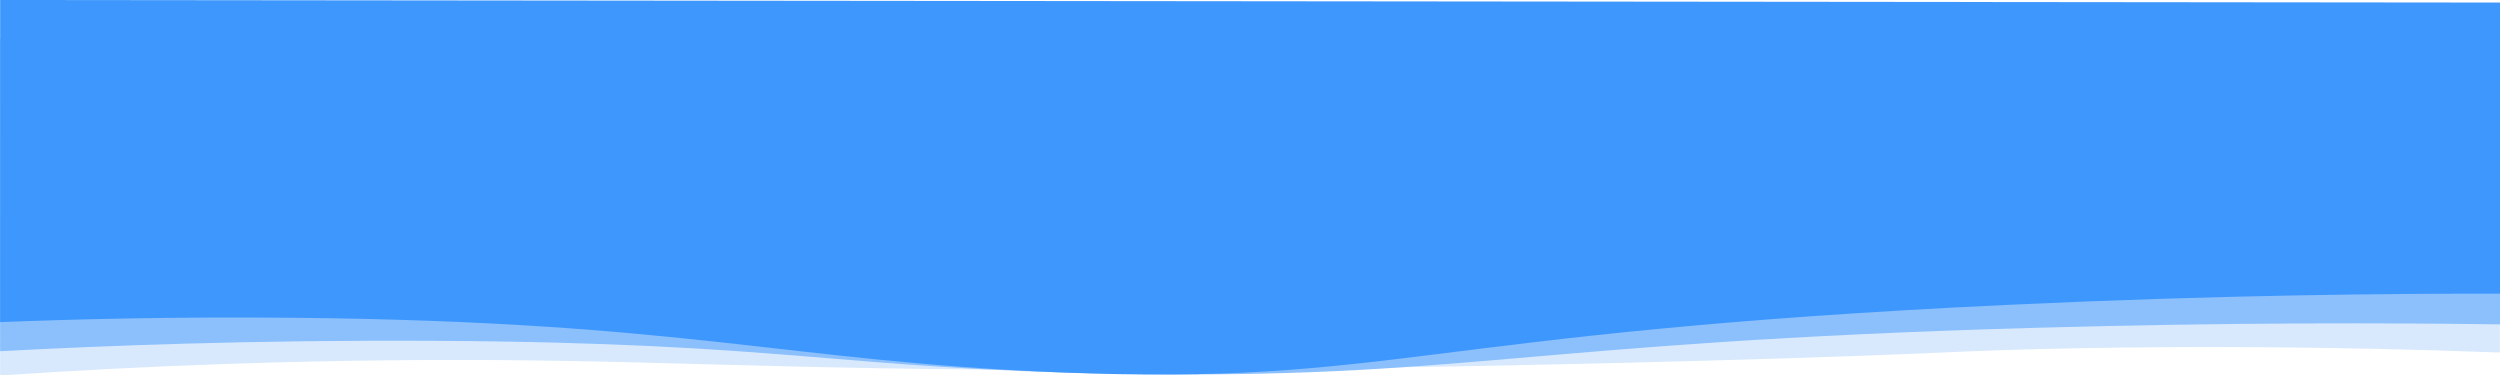 <svg xmlns="http://www.w3.org/2000/svg" width="1920.111" height="288.37" viewBox="0 0 1920.111 288.37">
  <g id="Сгруппировать_10892" data-name="Сгруппировать 10892" transform="translate(0.111 -3225.734)">
    <path id="Контур_473" data-name="Контур 473" d="M0,288.64c124.426-8.383,227.669-10.9,298.087-11.64,194.3-2.047,280.744,8,561.051,7.361,66.1-.151,131.085-.869,151.462-1.1,57.1-.661,158.3-2.11,294.673-5.843,194.754-5.331,192.225-7.957,292.938-9.724,74.952-1.315,185.486-1.775,321.681,3.333V51.545H0c.379,80.032-.38,157.063,0,237.1" transform="translate(0 3225.465)" fill="#d8e9fd"/>
    <path id="Контур_474" data-name="Контур 474" d="M0,270.024c77.631-4.183,194.189-8.77,334.254-7.981,273.152,1.539,307.586,21.653,524.932,25.318,266.148,4.488,307.714-24.1,702.962-35.294,151.725-4.3,276.146-3.78,357.853-2.661V29.929H0c.379,80.032-.379,160.063,0,240.095" transform="translate(0 3225.465)" fill="#8bc0fd"/>
    <path id="Контур_472" data-name="Контур 472" d="M1920,1.961,0,0v247.41c52.935-2.1,131.941-4.3,227.734-3.325,300.254,3.066,376.007,33.434,585.541,41.9,258.291,10.436,272.563-30.48,729.506-51.876,161.943-7.583,293.861-8.705,377.22-8.555Z" transform="translate(0 3225.733)" fill="#3e97fc"/>
  </g>
</svg>
